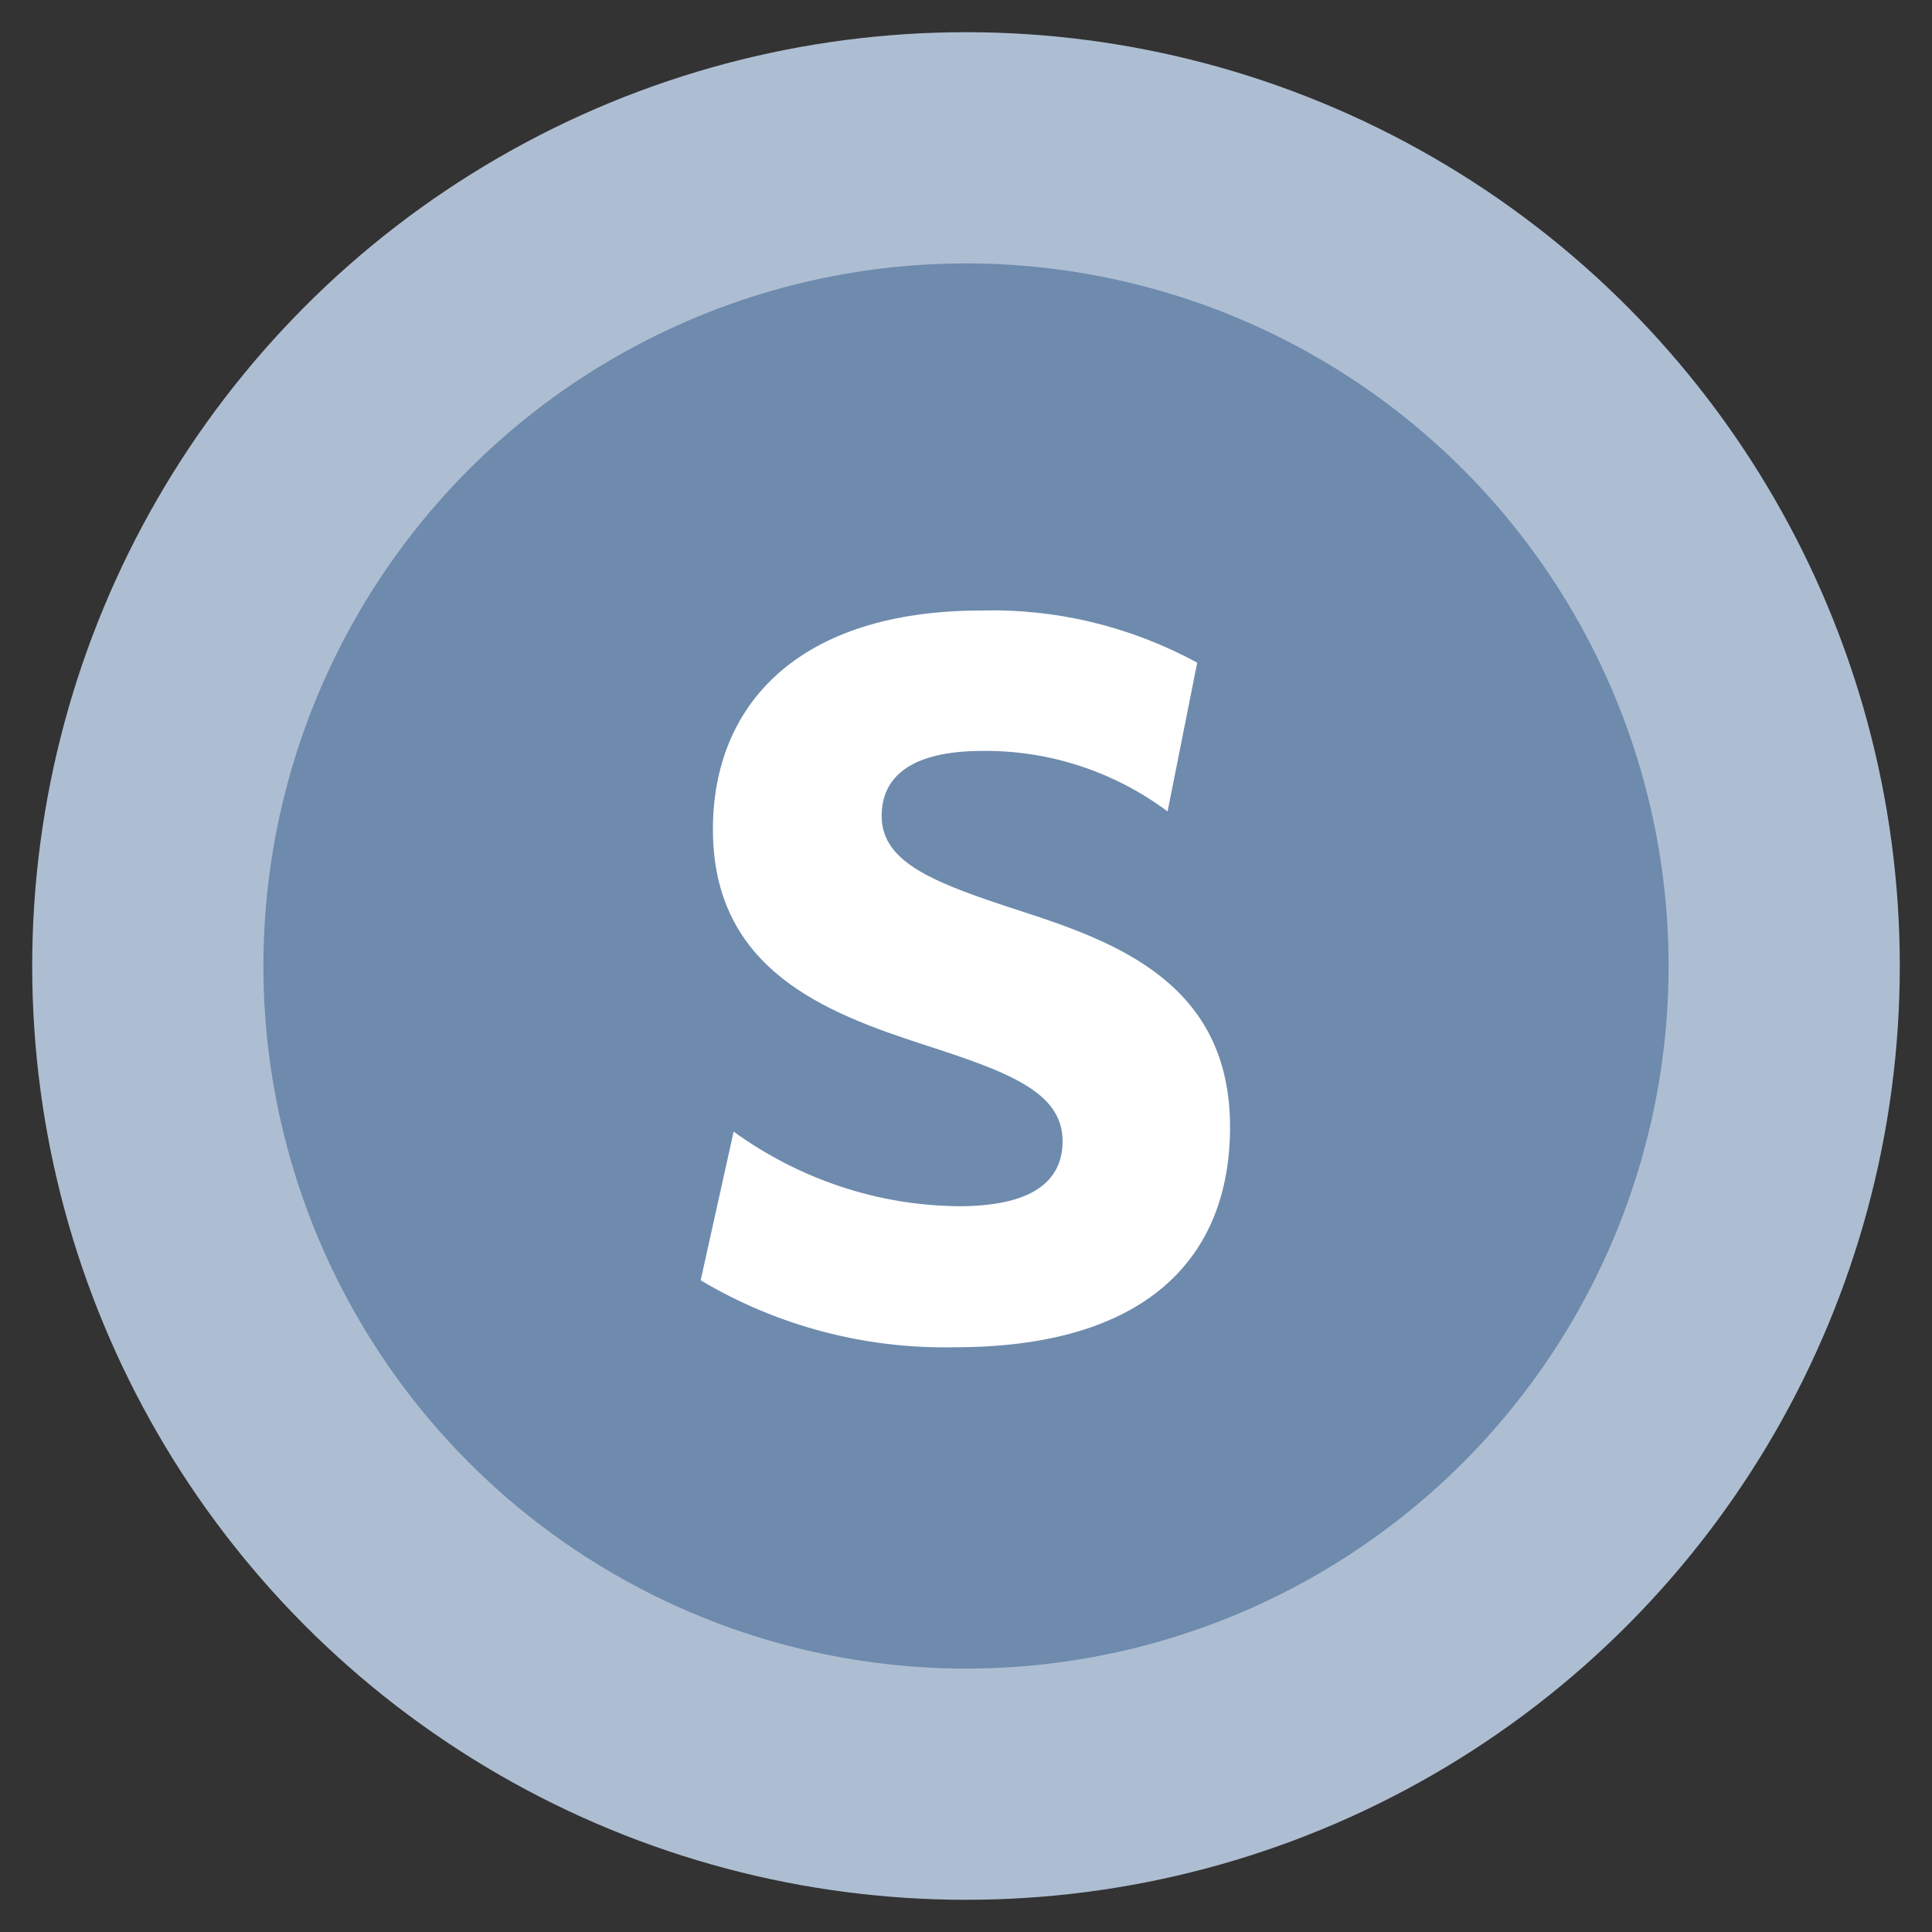 <?xml version="1.0" encoding="UTF-8"?><svg id="a" xmlns="http://www.w3.org/2000/svg" width="30" height="30" viewBox="0 0 30 30"><rect x="0" y="0" width="30" height="30" fill="#333333" stroke="none"/><circle cx="15" cy="15" r="14.5" fill="#aebed2" stroke-width="0"/><circle cx="15" cy="15" r="10.91" fill="#6e8bad" stroke-width="0"/><path d="m11.39,17.57c1.02.74,2.24,1.15,3.5,1.16,1.11,0,1.61-.37,1.61-1.01,0-.77-.86-1.08-2.16-1.5-1.5-.49-3.27-1.15-3.27-3.34,0-1.95,1.34-3.4,4.17-3.4,1.17-.03,2.32.25,3.35.81l-.46,2.31c-.83-.62-1.84-.95-2.87-.94-1.14,0-1.57.42-1.57,1.01,0,.74.85,1.05,2.17,1.48,1.52.49,3.24,1.15,3.24,3.35,0,2.04-1.31,3.42-4.27,3.42-1.39.03-2.76-.33-3.95-1.04l.51-2.3Z" fill="#fff" stroke-width="0"/></svg>